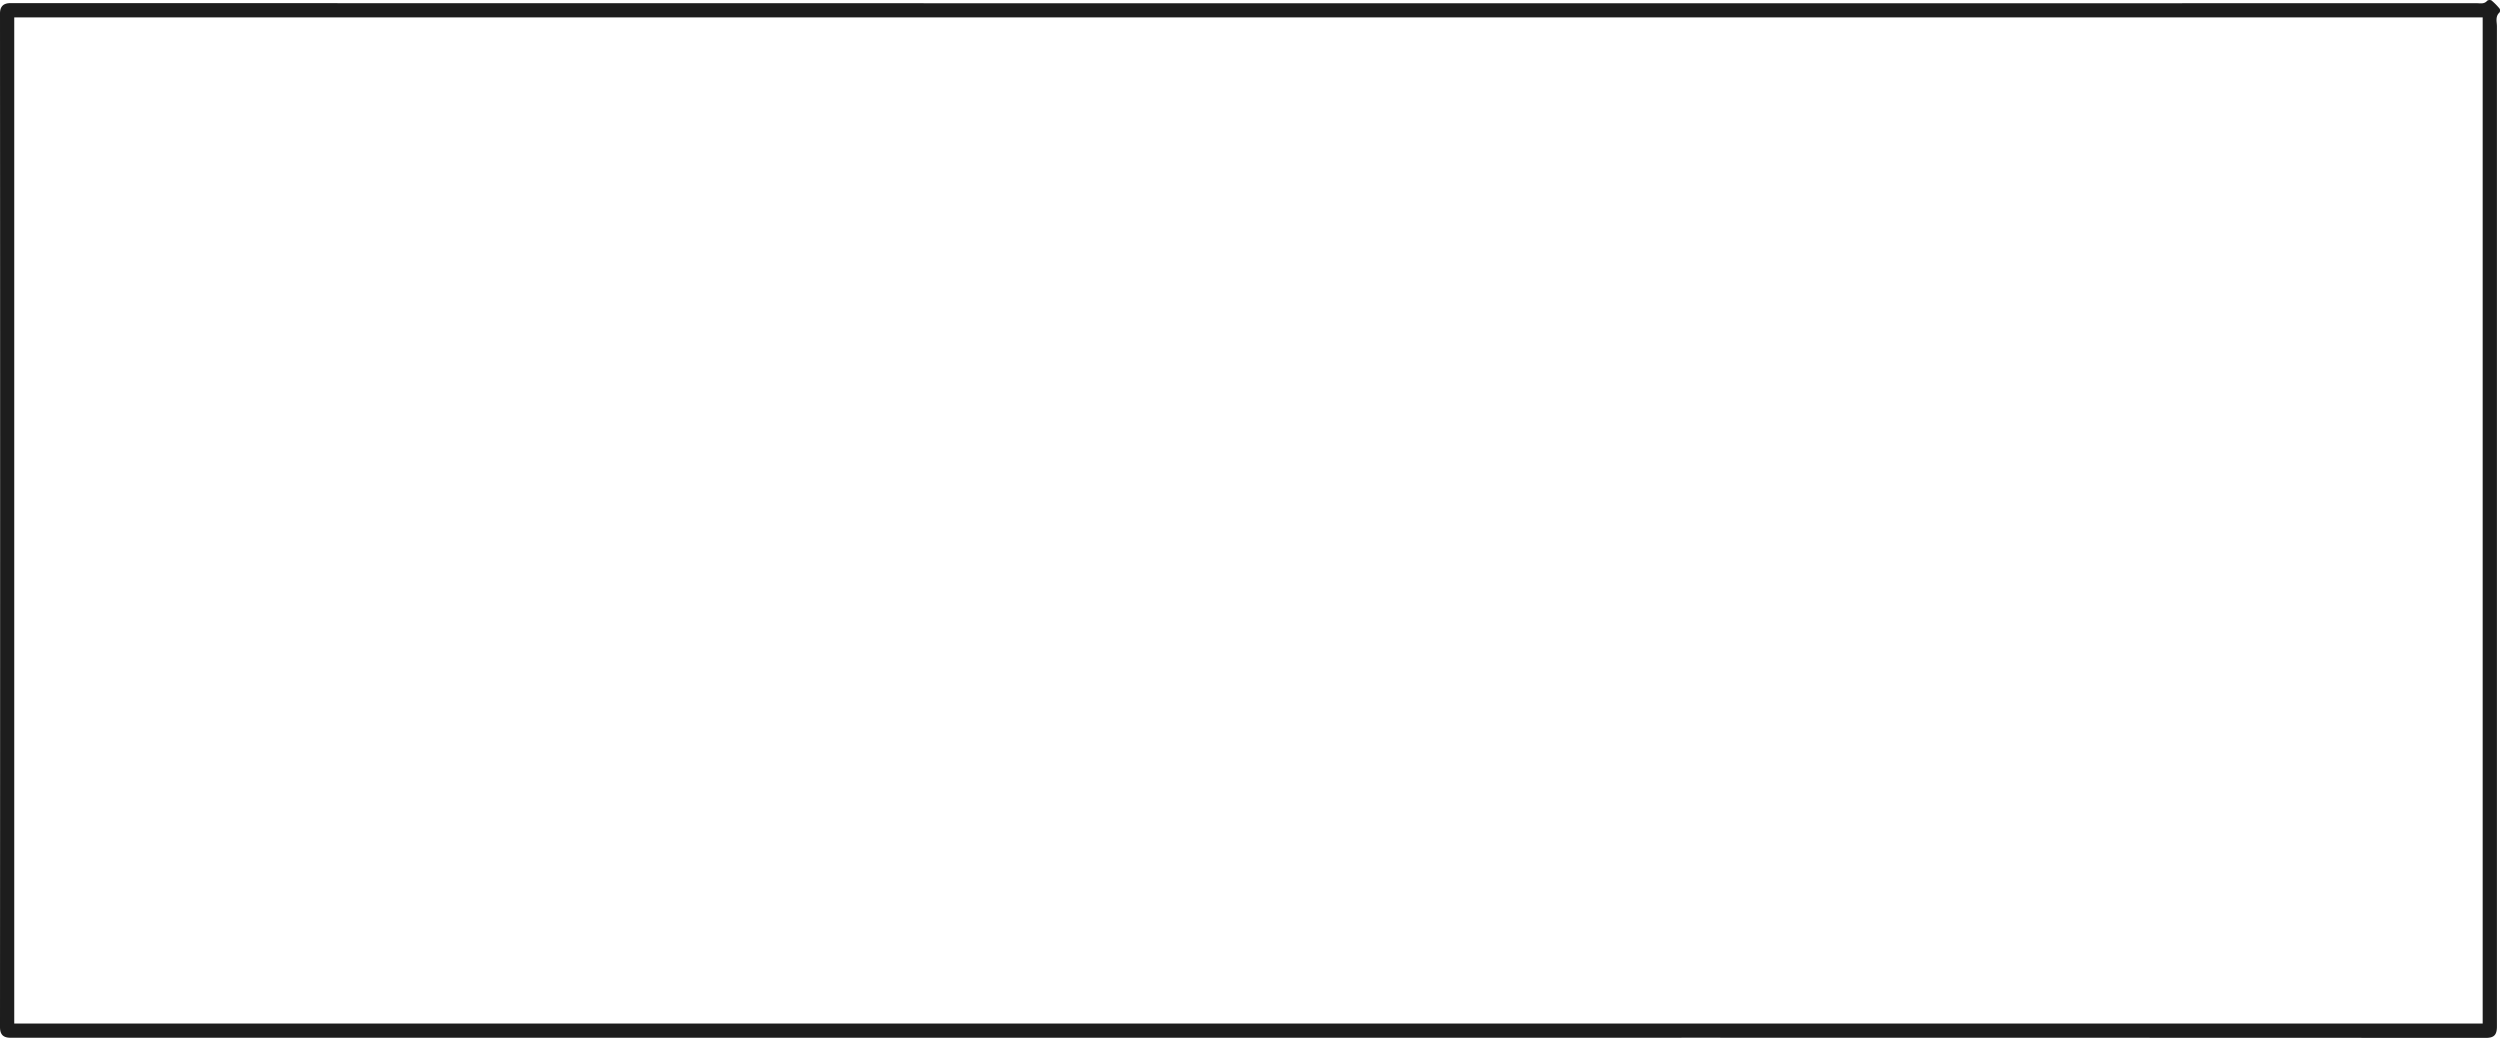 <svg id="Laag_1" data-name="Laag 1" xmlns="http://www.w3.org/2000/svg" viewBox="0 0 552.83 229.51"><path d="M276.08,229.48q-136.86,0-273.72,0c-1.64,0-2.36-.69-2.36-2.38Q.06,115.06,0,3C0,1.44.73.69,2.33.69Q275,.74,547.68.71c.8,0,1.67.24,2.33-.56a1,1,0,0,1,.93-.06,14.08,14.08,0,0,1,1.8,1.82.85.85,0,0,1,0,.83c-1,.9-.59,2.05-.59,3.09q0,110.58,0,221.17c0,1.89-.68,2.51-2.46,2.51Q412.88,229.45,276.08,229.48ZM3.15,226.33H549V3.85H3.15Z" fill="#1d1d1d"/></svg>